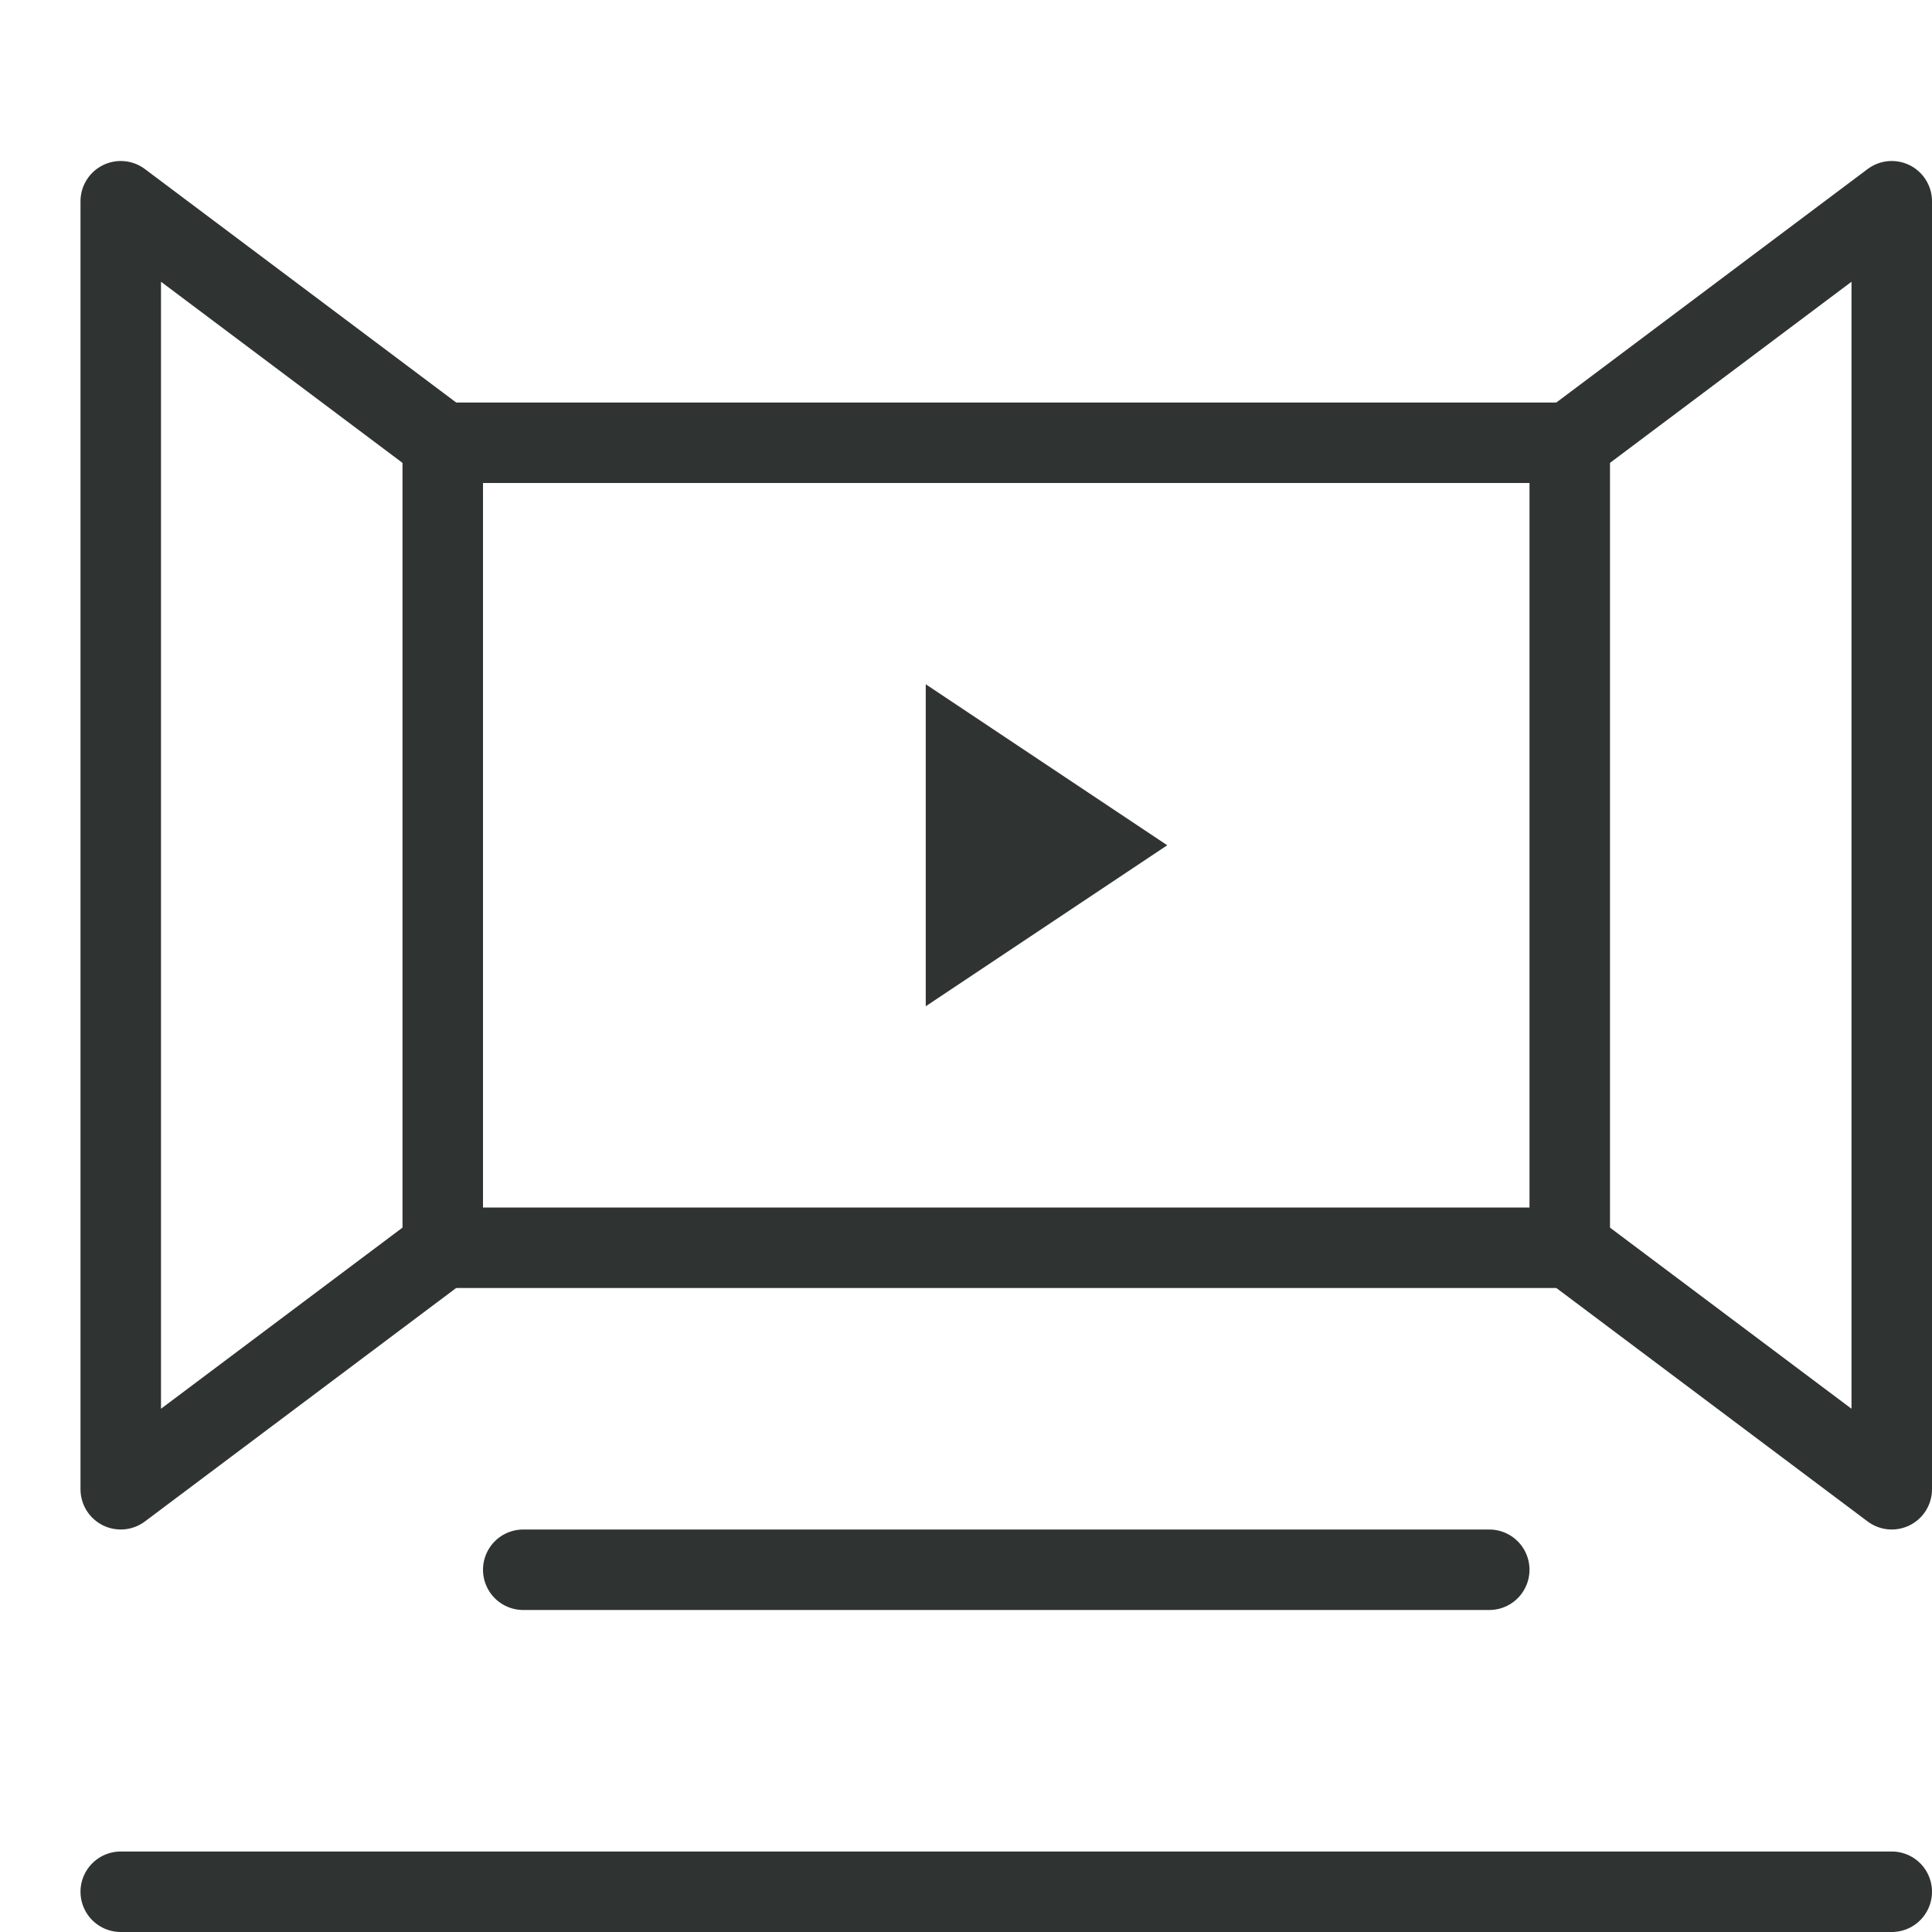 <svg xmlns="http://www.w3.org/2000/svg" height="24" width="24" viewBox="0 0 24 24"><title>cinema</title><g stroke-linecap="round" stroke-width="1" fill="none" stroke="#2f3433" stroke-linejoin="round" class="nc-icon-wrapper" transform="translate(0.5 0.5)"><rect x="5" y="5" width="14" height="10"/><polyline points="5 5 1 2 1 18 5 15"/><polyline points="19 5 23 2 23 18 19 15"/><polygon points="11 12 14 10 11 8 11 12" stroke="none" fill="#2f3433"/><line x1="6" y1="19" x2="18" y2="19" stroke="#2f3433"/><line x1="1" y1="23" x2="23" y2="23" stroke="#2f3433"/></g></svg>